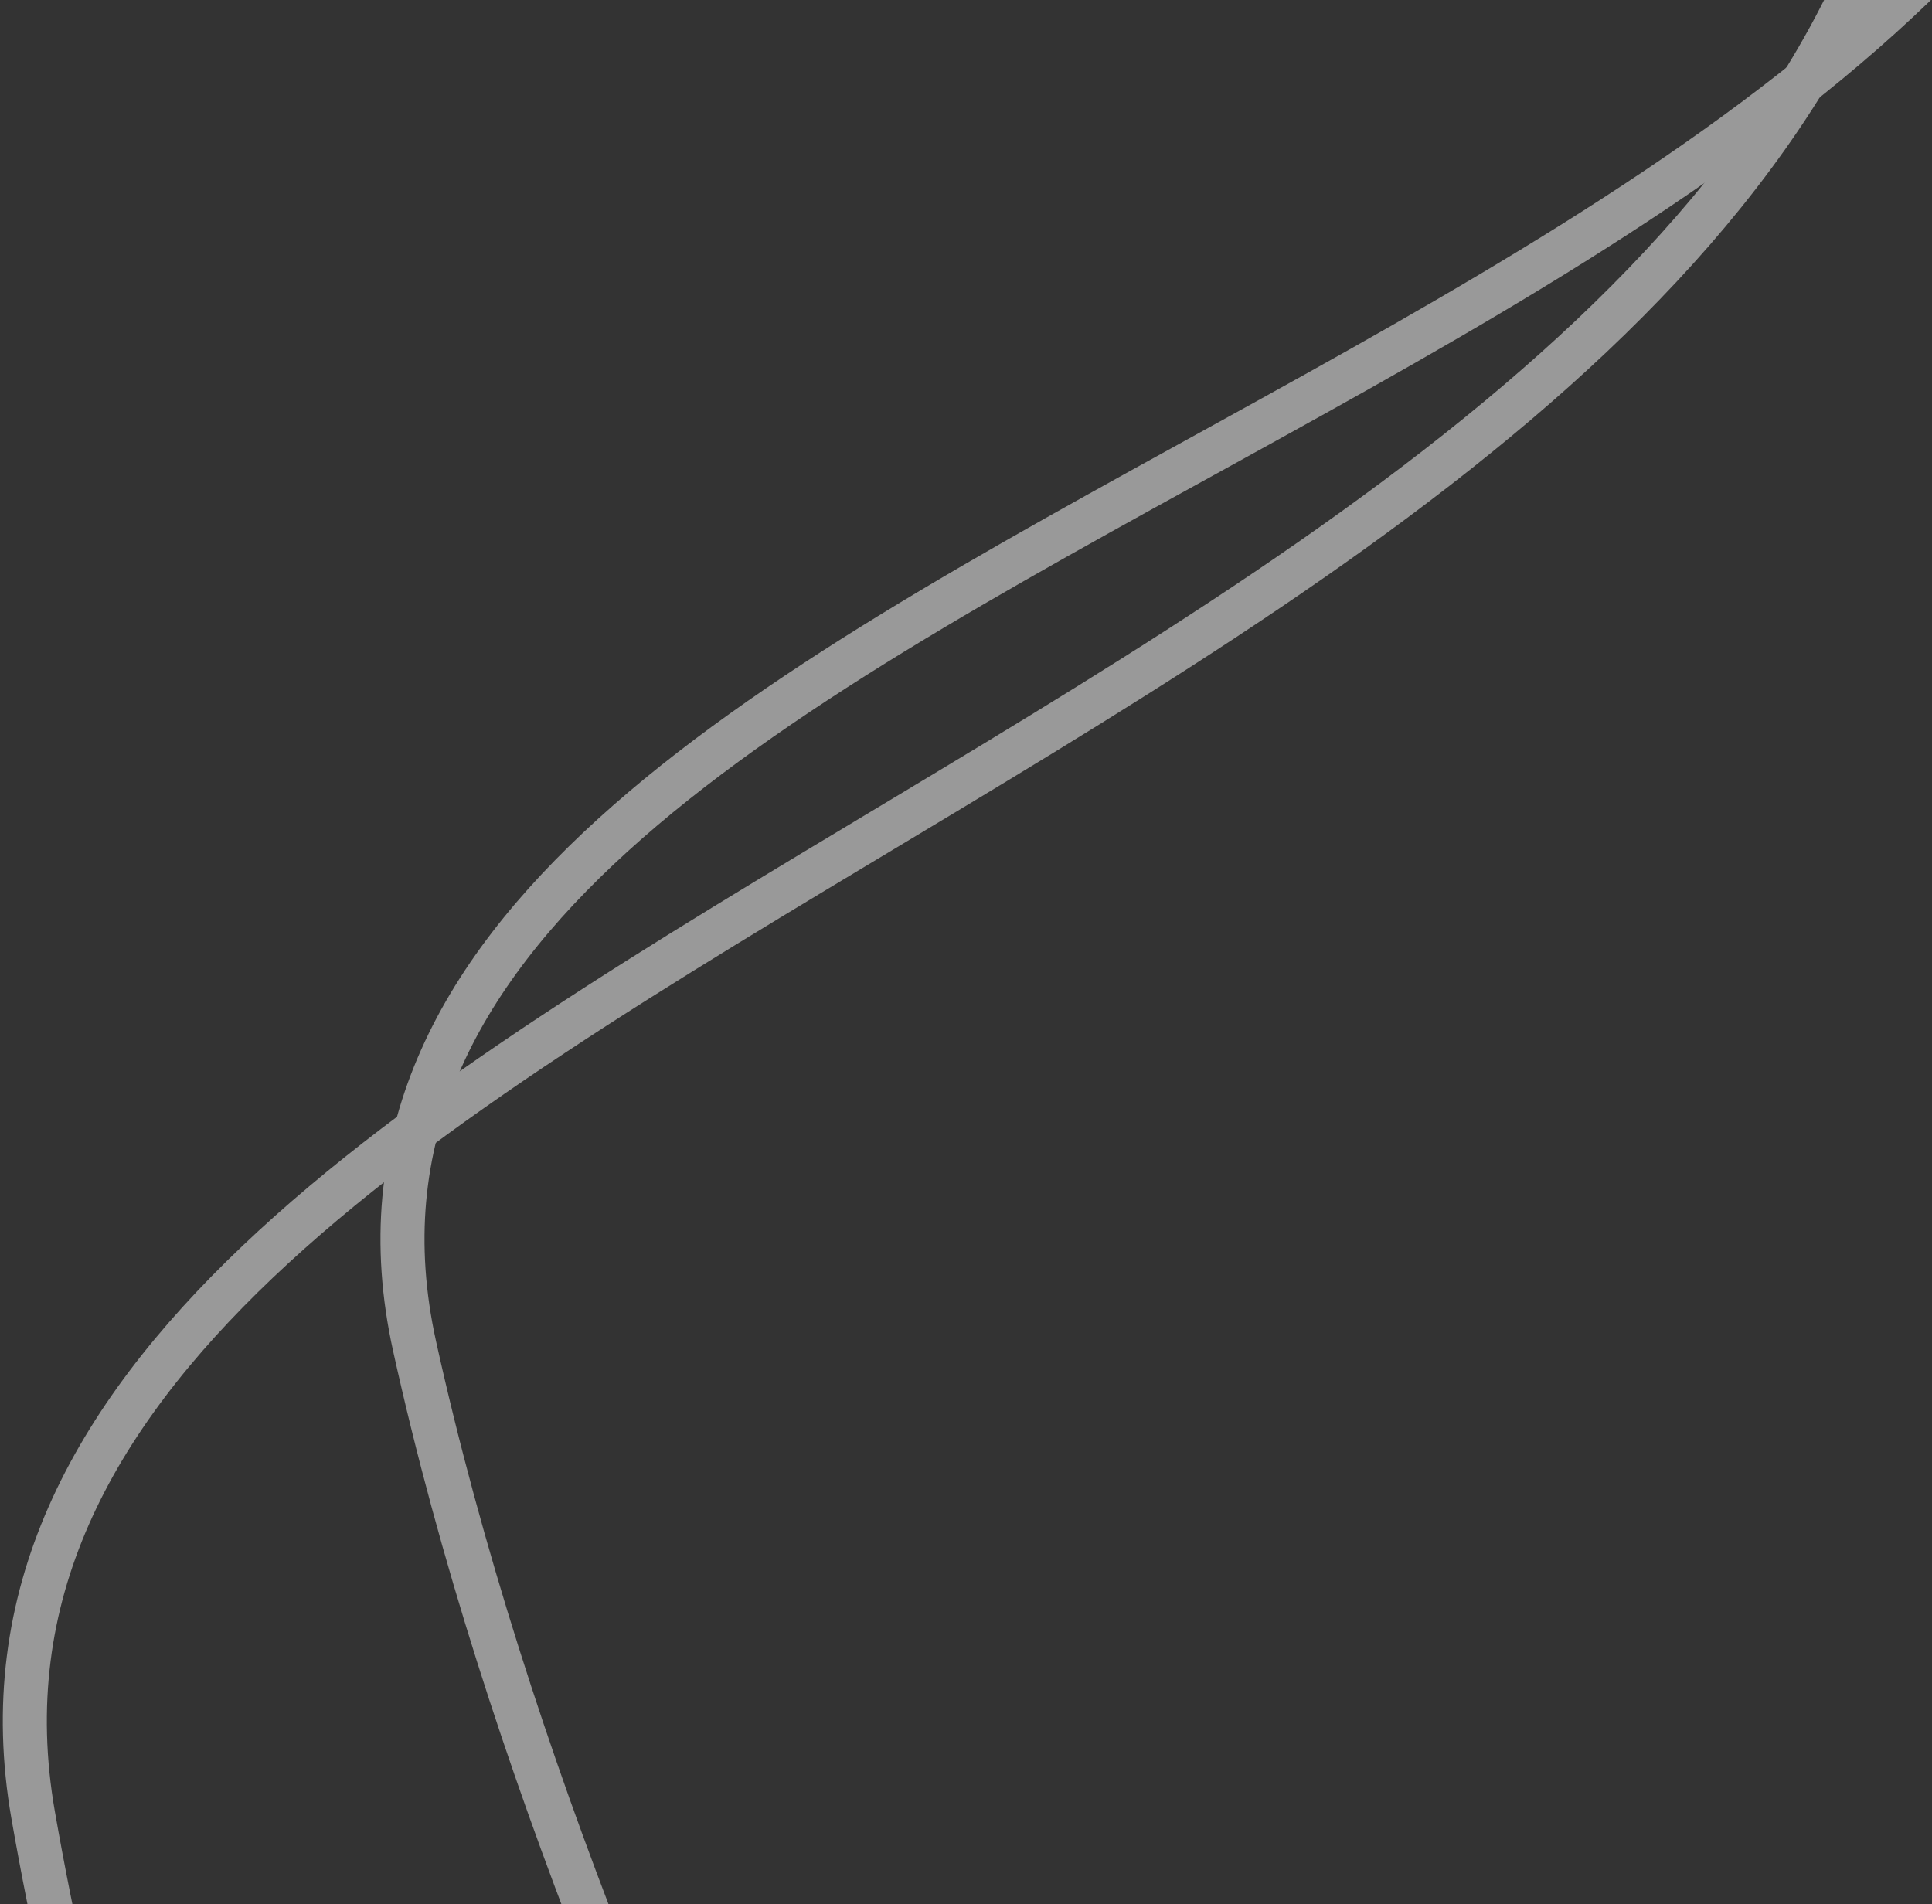 <svg width="351" height="346" viewBox="0 0 351 346" fill="none" xmlns="http://www.w3.org/2000/svg">
<rect x="0" y="0" width="351" height="346" fill="#333333" stroke="none"/>
<g clip-path="url(#clip0_949_317)">
<g opacity="0.5">
<path d="M242 -188.183C242 -188.183 361.412 -252.228 351.223 -58.862C341.035 134.504 -21.71 170.966 6.021 329.775C33.717 488.64 127.221 644.642 127.221 644.642" stroke="#fff" stroke-width="8"/>
<path d="M237 -236.182C237 -236.182 400.317 -288.497 397.799 -107.253C395.282 73.991 42.141 94.341 75.324 244.607C108.486 394.783 205.812 544.87 205.812 544.87" stroke="#fff" stroke-width="8"/>
</g>
</g>
<defs>
<clipPath id="clip0_949_317">
<rect width="351" height="346" fill="white"/>
</clipPath>
</defs>
</svg>
